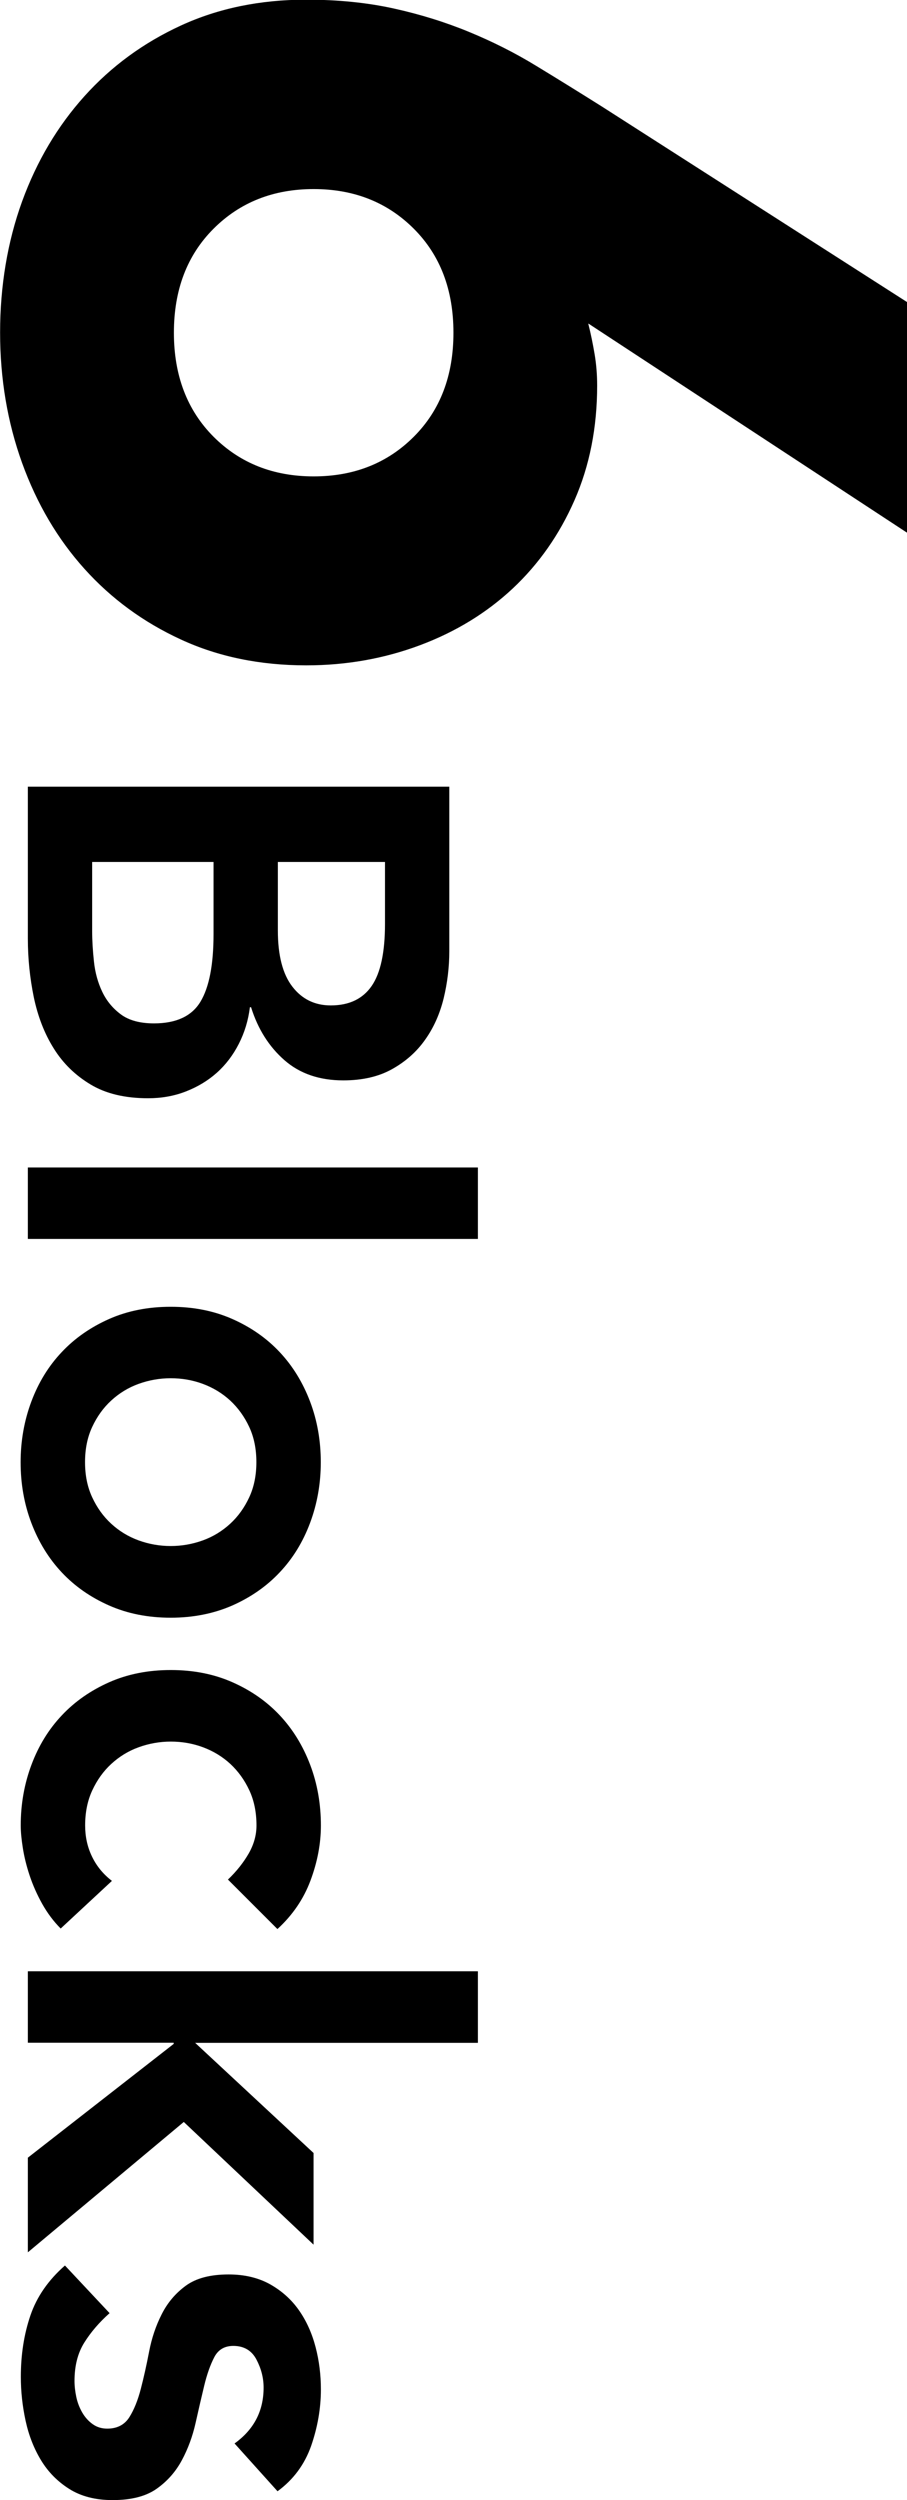 <?xml version="1.0" encoding="UTF-8"?><svg id="_レイヤー_2" xmlns="http://www.w3.org/2000/svg" width="85.33" height="235.11" viewBox="0 0 85.33 235.11"><defs><style>.cls-1{fill:#000;stroke-width:0px;}</style></defs><g id="_レイヤー_1-2"><path class="cls-1" d="M55.35,30.46c.24.95.43,1.9.59,2.84.16.95.24,1.93.24,2.96,0,3.95-.71,7.54-2.13,10.78-1.42,3.24-3.36,6-5.81,8.3-2.45,2.29-5.35,4.07-8.71,5.33-3.36,1.26-6.93,1.9-10.72,1.9-4.35,0-8.28-.81-11.79-2.43-3.52-1.62-6.54-3.83-9.07-6.64-2.53-2.81-4.48-6.12-5.87-9.96-1.38-3.83-2.07-7.92-2.07-12.27s.69-8.53,2.07-12.33c1.38-3.79,3.34-7.09,5.87-9.9,2.53-2.81,5.55-5.02,9.07-6.64,3.52-1.62,7.45-2.43,11.79-2.43,3,0,5.75.28,8.24.83,2.49.55,4.84,1.28,7.05,2.19,2.21.91,4.33,1.97,6.34,3.2,2.01,1.22,4.09,2.51,6.22,3.85l28.68,18.37v21.69l-29.98-19.67ZM29.51,44.8c3.79,0,6.93-1.24,9.42-3.73,2.49-2.49,3.73-5.75,3.73-9.78s-1.24-7.29-3.73-9.78c-2.49-2.49-5.63-3.73-9.42-3.73s-6.93,1.24-9.42,3.73c-2.49,2.49-3.73,5.75-3.73,9.78s1.25,7.29,3.73,9.78c2.49,2.49,5.63,3.73,9.42,3.73Z"/><path class="cls-1" d="M42.27,74v15.46c0,1.49-.18,2.97-.53,4.42-.36,1.46-.93,2.75-1.74,3.89-.8,1.14-1.84,2.06-3.11,2.77-1.27.71-2.8,1.06-4.59,1.06-2.24,0-4.09-.63-5.54-1.9s-2.5-2.93-3.14-4.98h-.11c-.15,1.23-.5,2.38-1.04,3.44-.54,1.06-1.23,1.97-2.07,2.72-.84.75-1.81,1.33-2.91,1.76-1.1.43-2.29.64-3.56.64-2.17,0-3.97-.43-5.4-1.29-1.44-.86-2.6-1.99-3.47-3.39-.88-1.4-1.5-3.01-1.88-4.82-.37-1.81-.56-3.65-.56-5.52v-14.28h39.65ZM8.67,81.06v6.5c0,.9.06,1.86.17,2.88.11,1.03.37,1.97.78,2.83.41.86,1,1.57,1.76,2.13.76.56,1.8.84,3.11.84,2.09,0,3.55-.68,4.37-2.04.82-1.36,1.23-3.48,1.23-6.36v-6.78h-11.42ZM26.14,81.06v6.44c0,2.35.46,4.12,1.37,5.29.91,1.18,2.12,1.76,3.61,1.76,1.72,0,3-.61,3.84-1.82.84-1.21,1.26-3.16,1.26-5.85v-5.82h-10.08Z"/><path class="cls-1" d="M44.96,109.79v6.72H2.62v-6.72h42.34Z"/><path class="cls-1" d="M16.06,122.89c2.13,0,4.06.38,5.8,1.15,1.74.77,3.22,1.8,4.45,3.11,1.23,1.31,2.18,2.86,2.86,4.65s1.01,3.7,1.01,5.71-.34,3.92-1.01,5.71-1.62,3.34-2.86,4.65c-1.23,1.31-2.72,2.34-4.45,3.11-1.74.76-3.67,1.15-5.8,1.15s-4.06-.38-5.8-1.15c-1.74-.77-3.22-1.8-4.45-3.11-1.23-1.31-2.18-2.86-2.86-4.65s-1.01-3.7-1.01-5.71.34-3.92,1.01-5.71,1.62-3.34,2.86-4.65c1.23-1.31,2.72-2.34,4.45-3.11,1.74-.77,3.67-1.15,5.8-1.15ZM16.06,129.61c-1.04,0-2.05.18-3.02.53-.97.35-1.83.88-2.58,1.57-.75.69-1.34,1.52-1.79,2.49s-.67,2.07-.67,3.3.22,2.33.67,3.3c.45.97,1.04,1.8,1.79,2.49.75.69,1.6,1.21,2.58,1.57.97.35,1.98.53,3.02.53s2.05-.18,3.02-.53c.97-.35,1.83-.88,2.58-1.57.75-.69,1.34-1.52,1.79-2.49.45-.97.67-2.07.67-3.3s-.22-2.33-.67-3.3c-.45-.97-1.05-1.8-1.79-2.49-.75-.69-1.61-1.21-2.58-1.57-.97-.36-1.98-.53-3.02-.53Z"/><path class="cls-1" d="M21.44,176.76c.82-.78,1.47-1.61,1.96-2.46.49-.86.73-1.74.73-2.63,0-1.23-.22-2.33-.67-3.3-.45-.97-1.05-1.8-1.79-2.49-.75-.69-1.61-1.21-2.58-1.57-.97-.36-1.98-.53-3.02-.53s-2.05.18-3.02.53c-.97.35-1.83.88-2.58,1.57-.75.69-1.34,1.52-1.79,2.49s-.67,2.07-.67,3.3c0,1.04.21,2.02.64,2.91.43.9,1.05,1.66,1.88,2.3l-4.82,4.48c-.67-.67-1.25-1.45-1.74-2.32-.49-.88-.88-1.76-1.18-2.66-.3-.9-.51-1.76-.64-2.58-.13-.82-.2-1.53-.2-2.13,0-2.02.34-3.92,1.01-5.71s1.62-3.34,2.86-4.65c1.23-1.31,2.72-2.34,4.45-3.11,1.74-.77,3.67-1.15,5.8-1.15s4.06.38,5.8,1.15c1.74.77,3.22,1.8,4.45,3.11,1.23,1.31,2.18,2.86,2.86,4.65s1.01,3.7,1.01,5.71c0,1.72-.33,3.44-.98,5.18s-1.69,3.26-3.11,4.56l-4.65-4.65Z"/><path class="cls-1" d="M44.96,185.39v6.72h-26.6l11.14,10.36v8.62l-12.21-11.54-14.67,12.26v-8.9l13.72-10.7v-.11H2.62v-6.72h42.34Z"/><path class="cls-1" d="M22.06,229.79c1.83-1.31,2.74-3.06,2.74-5.26,0-.9-.22-1.77-.67-2.63-.45-.86-1.18-1.29-2.18-1.29-.82,0-1.42.35-1.79,1.06s-.69,1.61-.95,2.69c-.26,1.08-.53,2.25-.81,3.5-.28,1.25-.71,2.42-1.29,3.5-.58,1.08-1.37,1.98-2.38,2.69s-2.39,1.06-4.14,1.06c-1.61,0-2.96-.35-4.06-1.04-1.1-.69-1.99-1.59-2.66-2.69-.67-1.1-1.16-2.34-1.46-3.72-.3-1.38-.45-2.76-.45-4.14,0-2.09.3-4.01.9-5.77s1.68-3.32,3.25-4.7l4.2,4.48c-.97.86-1.76,1.78-2.38,2.77s-.92,2.19-.92,3.61c0,.48.06.99.17,1.51.11.52.3,1.01.56,1.46.26.45.59.81.98,1.09.39.28.85.42,1.37.42.93,0,1.62-.36,2.07-1.06.45-.71.81-1.61,1.09-2.69.28-1.08.54-2.25.78-3.5.24-1.25.63-2.42,1.18-3.5.54-1.08,1.3-1.98,2.27-2.69.97-.71,2.31-1.06,4.03-1.06,1.49,0,2.79.31,3.89.92,1.1.62,2.01,1.43,2.72,2.44s1.23,2.17,1.57,3.47.5,2.63.5,3.98c0,1.79-.31,3.56-.92,5.32-.62,1.75-1.67,3.17-3.16,4.26l-4.03-4.48Z"/></g></svg>